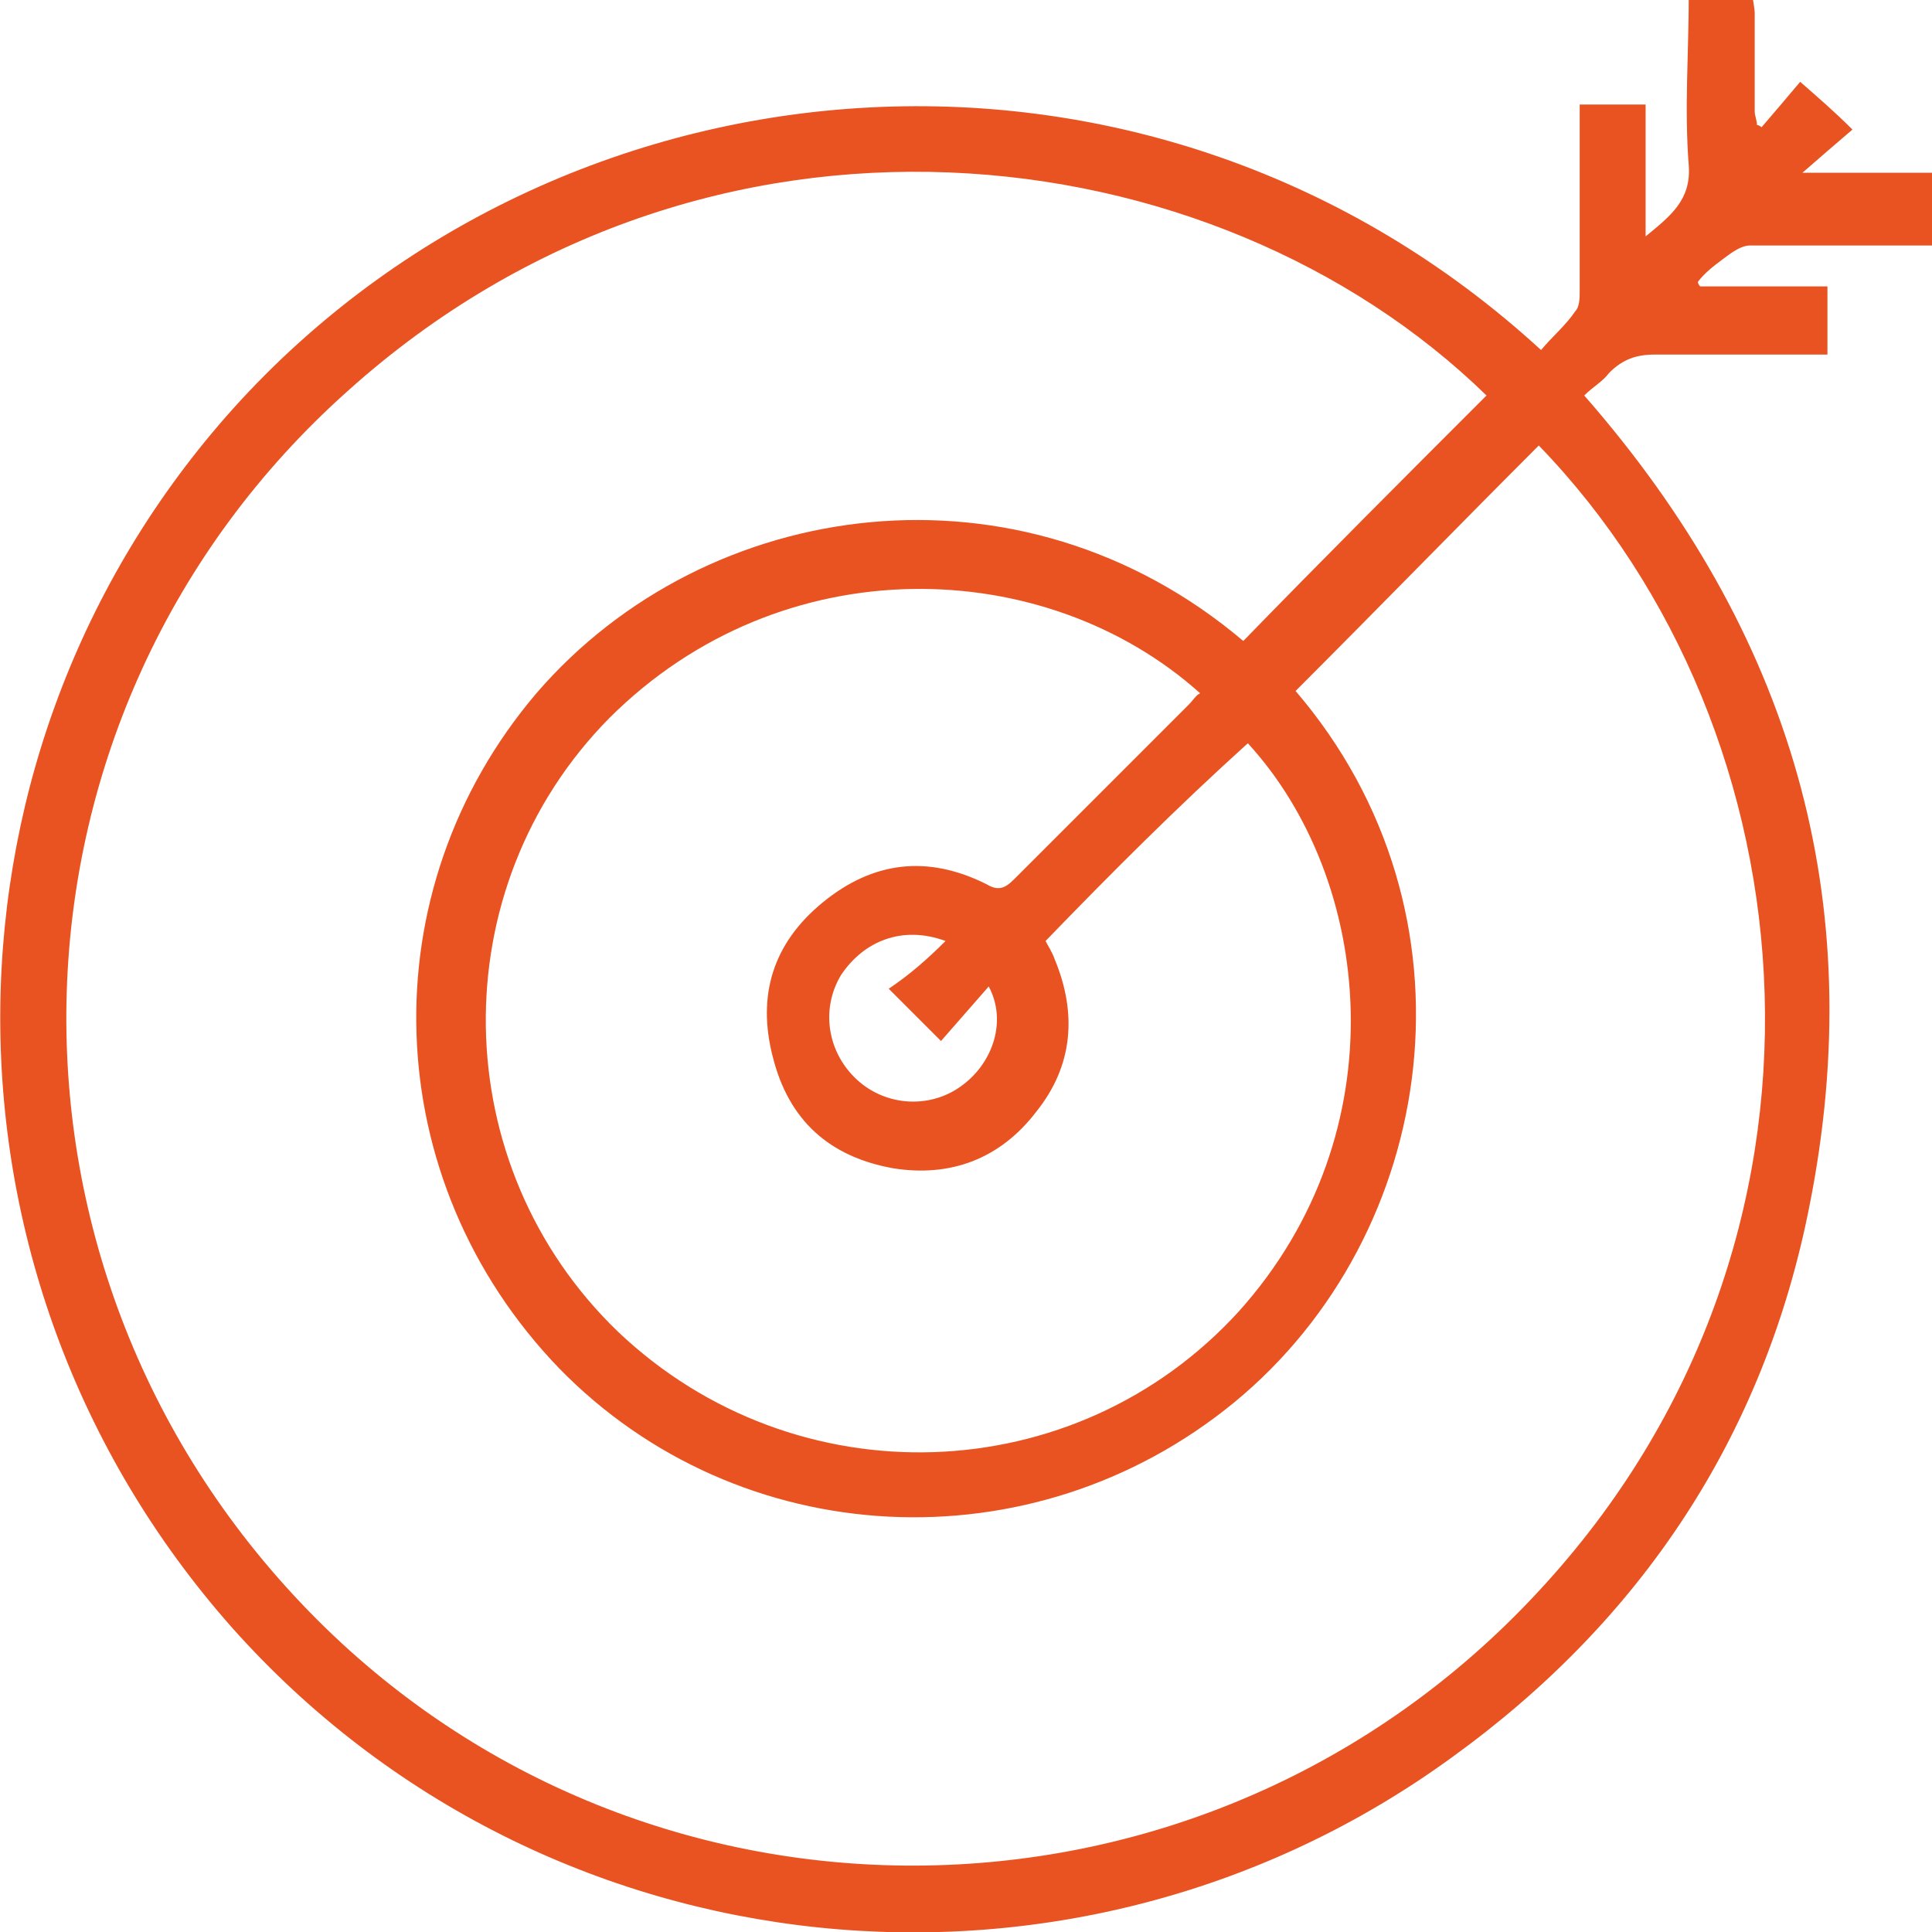 <?xml version="1.0" encoding="utf-8"?>
<!-- Generator: Adobe Illustrator 19.0.0, SVG Export Plug-In . SVG Version: 6.00 Build 0)  -->
<svg version="1.1" id="Layer_1" xmlns="http://www.w3.org/2000/svg" xmlns:xlink="http://www.w3.org/1999/xlink" x="0px" y="0px"
	 viewBox="0 0 85 85" style="enable-background:new 0 0 85 85;" xml:space="preserve">
<style type="text/css">
	.st0{fill:#E95322;}
</style>
<g id="XMLID_1_">
	<g id="XMLID_2_">
		<path id="XMLID_3_" class="st0" d="M85.2,10.8c-2.7,0-5.5,0-8.2,0c-0.4,0-0.8,0.3-1.2,0.6c-0.4,0.3-0.8,0.6-1.1,1
			c0,0.1,0.1,0.2,0.1,0.2c1.9,0,3.7,0,5.6,0c0,1,0,1.9,0,3c-0.3,0-0.6,0-0.9,0c-2.2,0-4.5,0-6.7,0c-0.8,0-1.4,0.2-2,0.8
			c-0.3,0.4-0.7,0.6-1.1,1c9.1,10.4,12.6,22.2,9.9,35.7c-2,10.1-7.4,18.2-15.7,24.2C47.3,89.4,24,87.1,10.2,71.6
			C-3.6,56-3.3,32.7,10.6,17.6C25.2,1.8,50.8-0.2,67.8,15.4c0.5-0.6,1.1-1.1,1.5-1.7c0.2-0.2,0.2-0.6,0.2-0.9c0-2.4,0-4.8,0-7.2
			c0-0.3,0-0.6,0-1c1,0,1.9,0,2.9,0c0,1.9,0,3.8,0,5.8c1.1-0.9,2-1.6,1.9-3.1c-0.2-2.5,0-5,0-7.6c0.9,0,1.9,0,2.8,0
			c0,0.3,0.1,0.6,0.1,0.9c0,1.4,0,2.9,0,4.3c0,0.2,0.1,0.4,0.1,0.6c0.1,0,0.2,0.1,0.2,0.1c0.6-0.7,1.2-1.4,1.7-2
			c0.8,0.7,1.5,1.3,2.3,2.1c-0.7,0.6-1.4,1.2-2.2,1.9c2.1,0,4,0,5.8,0C85.2,8.8,85.2,9.8,85.2,10.8z M65.4,17.4
			C53.4,5.7,31.1,3,15.3,17.2C-0.5,31.3-1.3,55.6,13.6,70.9c14.8,15.2,39.5,14.9,54.1-0.9c14.3-15.4,12.2-37.8,0-50.4
			c-3.6,3.6-7.1,7.2-10.7,10.8c8.4,9.8,6.3,23.9-2.7,31.3c-8.9,7.3-21.8,6.6-29.7-1.5c-8-8.3-8.4-21-1-29.7
			c7.5-8.7,21.3-10.6,31.1-2.3C58.2,24.6,61.8,21,65.4,17.4z M46,41.4c0.1,0.2,0.3,0.5,0.4,0.8c1,2.4,0.8,4.7-0.8,6.7
			c-1.6,2.1-3.8,2.9-6.3,2.5c-2.8-0.5-4.6-2.1-5.3-4.9c-0.7-2.7,0-5,2.2-6.8c2.2-1.8,4.6-2.1,7.2-0.8c0.5,0.3,0.8,0.2,1.2-0.2
			c2.6-2.6,5.1-5.1,7.7-7.7c0.2-0.2,0.3-0.4,0.5-0.5c-6.8-6.1-18.4-6.5-26,1.1c-7.4,7.5-7.2,19.7,0.4,27c7.8,7.4,20.1,7,27.3-0.9
			c7.1-7.9,5.9-19,0.4-25C51.8,35.5,48.9,38.4,46,41.4z M41.6,41.4c-1.9-0.7-3.6,0-4.6,1.5c-0.9,1.5-0.6,3.4,0.7,4.6
			c1.3,1.2,3.3,1.3,4.7,0.2c1.3-1,1.9-2.8,1.1-4.3c-0.7,0.8-1.4,1.6-2.1,2.4c-0.8-0.8-1.5-1.5-2.3-2.3C40,42.9,40.8,42.2,41.6,41.4z
			"/>
	</g>
</g>
</svg>
